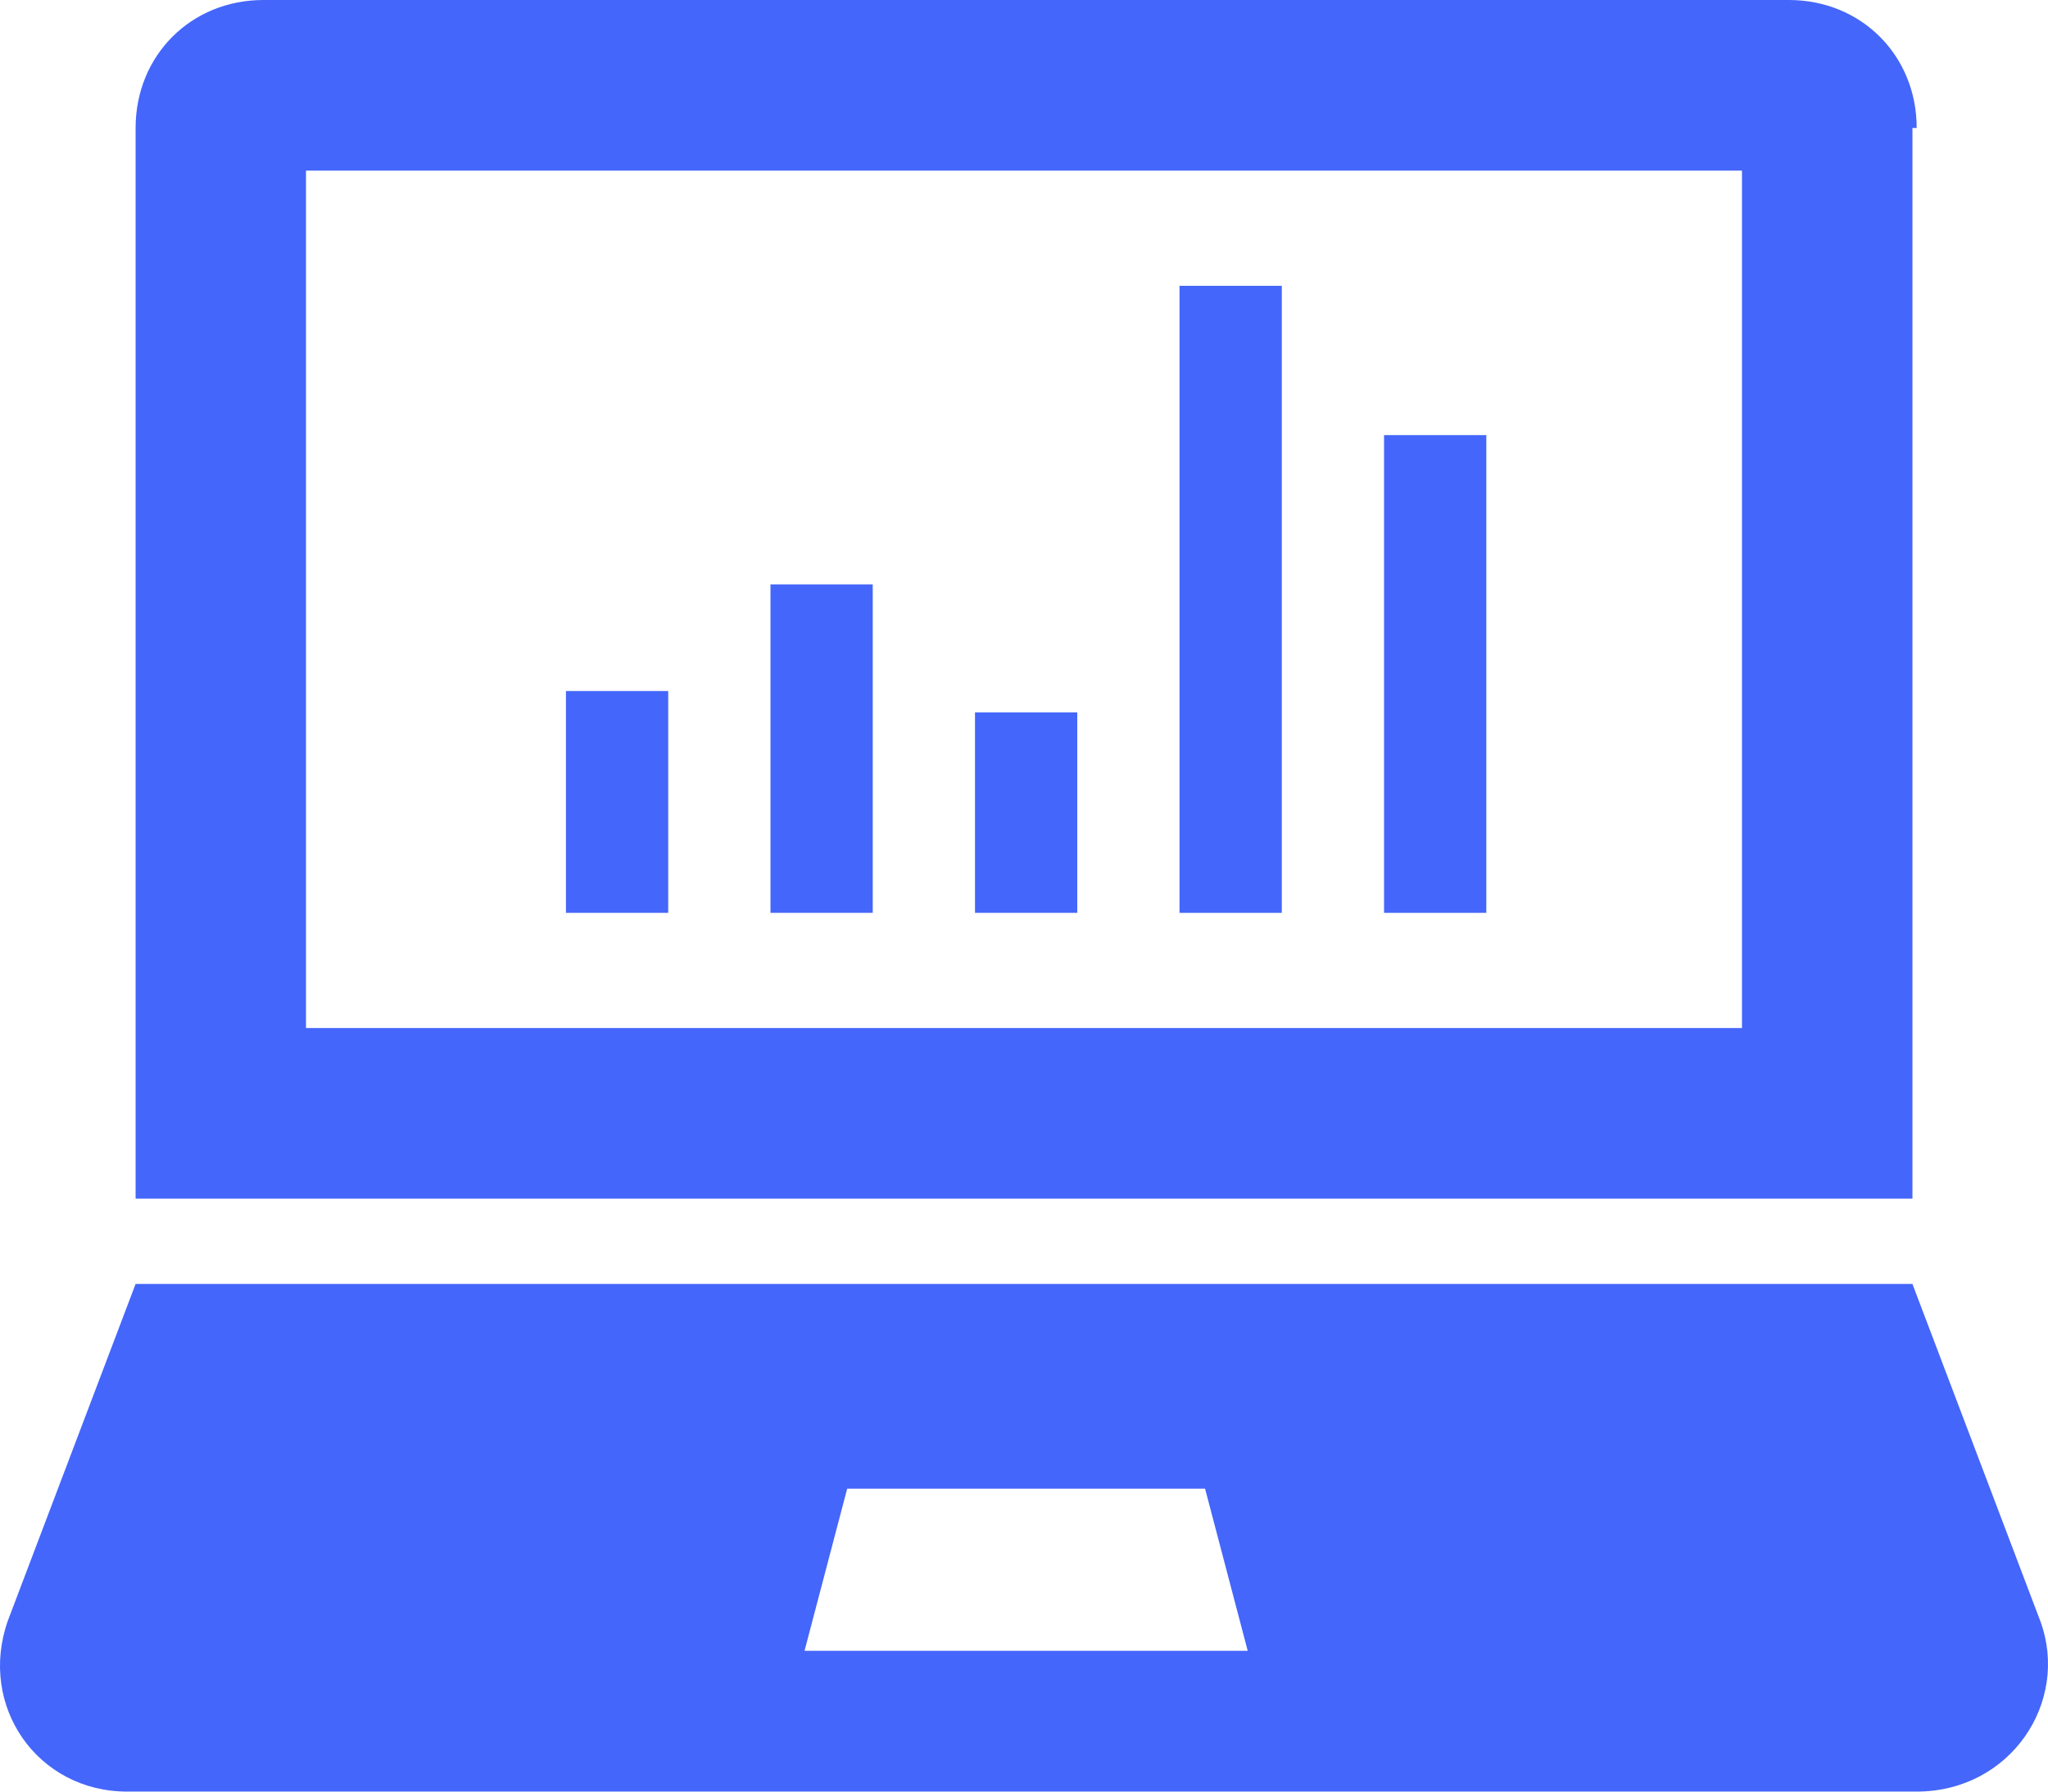 <?xml version="1.0" encoding="UTF-8"?> <svg xmlns="http://www.w3.org/2000/svg" width="160" height="140" viewBox="0 0 160 140" fill="none"> <path d="M149.741 10C149.741 4.334 145.413 0 139.754 0H20.581C14.922 0 10.594 4.334 10.594 10V93.665H149.41V10H149.741ZM136.426 80.334H23.906V13.334H136.092V80.334H136.426Z" fill="#4466FA"></path> <path d="M159.396 126.665L149.409 100.331L10.593 100.332L0.606 126.666C-1.724 133.332 2.937 139.999 9.928 139.999H149.742C157.065 139.998 161.725 132.998 159.396 126.665V126.665ZM62.855 128.998L66.185 116.332H94.147L97.477 128.998H62.855Z" fill="#4466FA"></path> <path d="M44.215 53.999H52.204V71.333H44.215V53.999Z" fill="#4466FA"></path> <path d="M60.193 45.666H68.183V71.332H60.193V45.666Z" fill="#4466FA"></path> <path d="M76.172 55.666H84.161V71.332H76.172V55.666Z" fill="#4466FA"></path> <path d="M92.15 22.334H100.14V71.334H92.15V22.334Z" fill="#4466FA"></path> <path d="M108.129 34H116.118V71.334H108.129V34Z" fill="#4466FA"></path> </svg> 